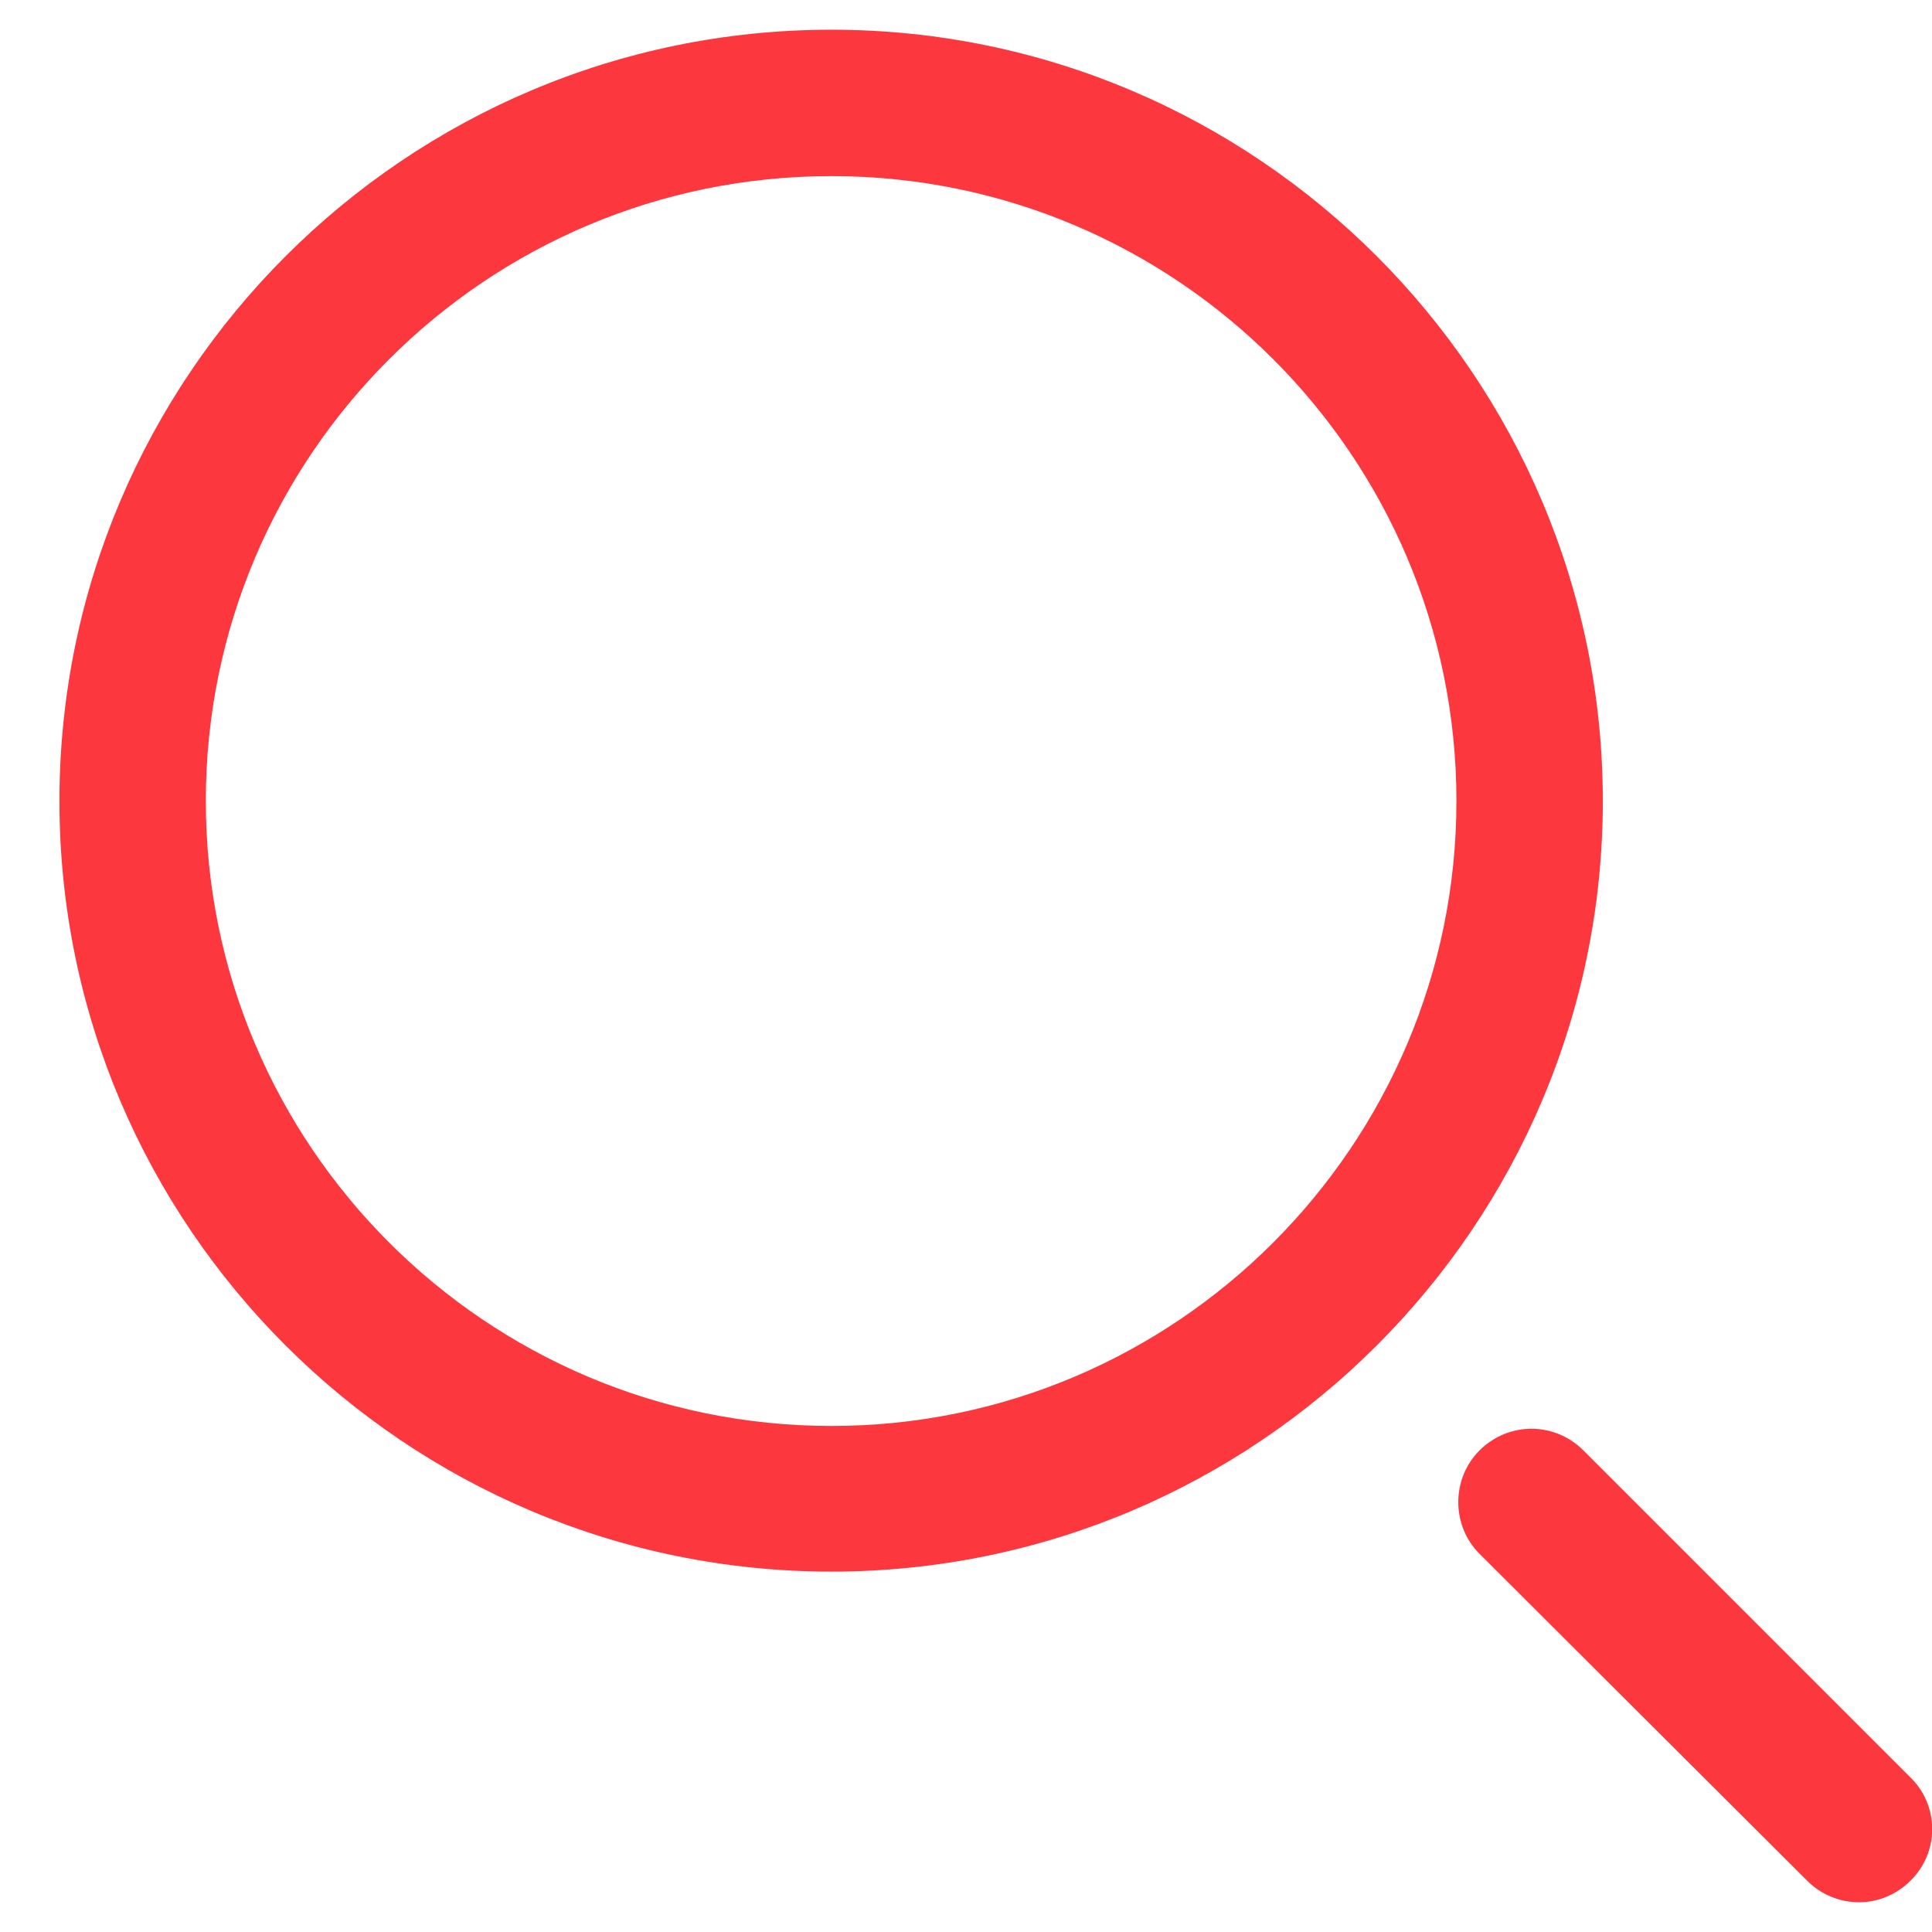 <?xml version="1.0"?>
<svg width="26" height="26" xmlns="http://www.w3.org/2000/svg" xmlns:svg="http://www.w3.org/2000/svg">
 <g class="layer">
  <title>Layer 1</title>
  <path d="m11.19,21.15c-5.73,0 -10.39,-4.65 -10.39,-10.37c0,-5.72 4.66,-10.38 10.39,-10.38c5.72,0 10.38,4.66 10.38,10.38c0,5.72 -4.66,10.37 -10.38,10.37zm0,-18.78c-4.65,0 -8.42,3.77 -8.42,8.41c0,4.63 3.77,8.41 8.42,8.41c4.64,0 8.41,-3.78 8.41,-8.41c0,-4.64 -3.77,-8.41 -8.41,-8.41zm14.52,22.94c0.39,-0.38 0.39,-1.01 0,-1.39l-4.4,-4.4c-0.39,-0.39 -1.01,-0.39 -1.4,0c-0.38,0.38 -0.38,1.01 0,1.39l4.41,4.4c0.19,0.19 0.44,0.29 0.7,0.29c0.25,0 0.5,-0.1 0.69,-0.29z" fill="#fd373e" id="svg_1"/>
 </g>
</svg>
